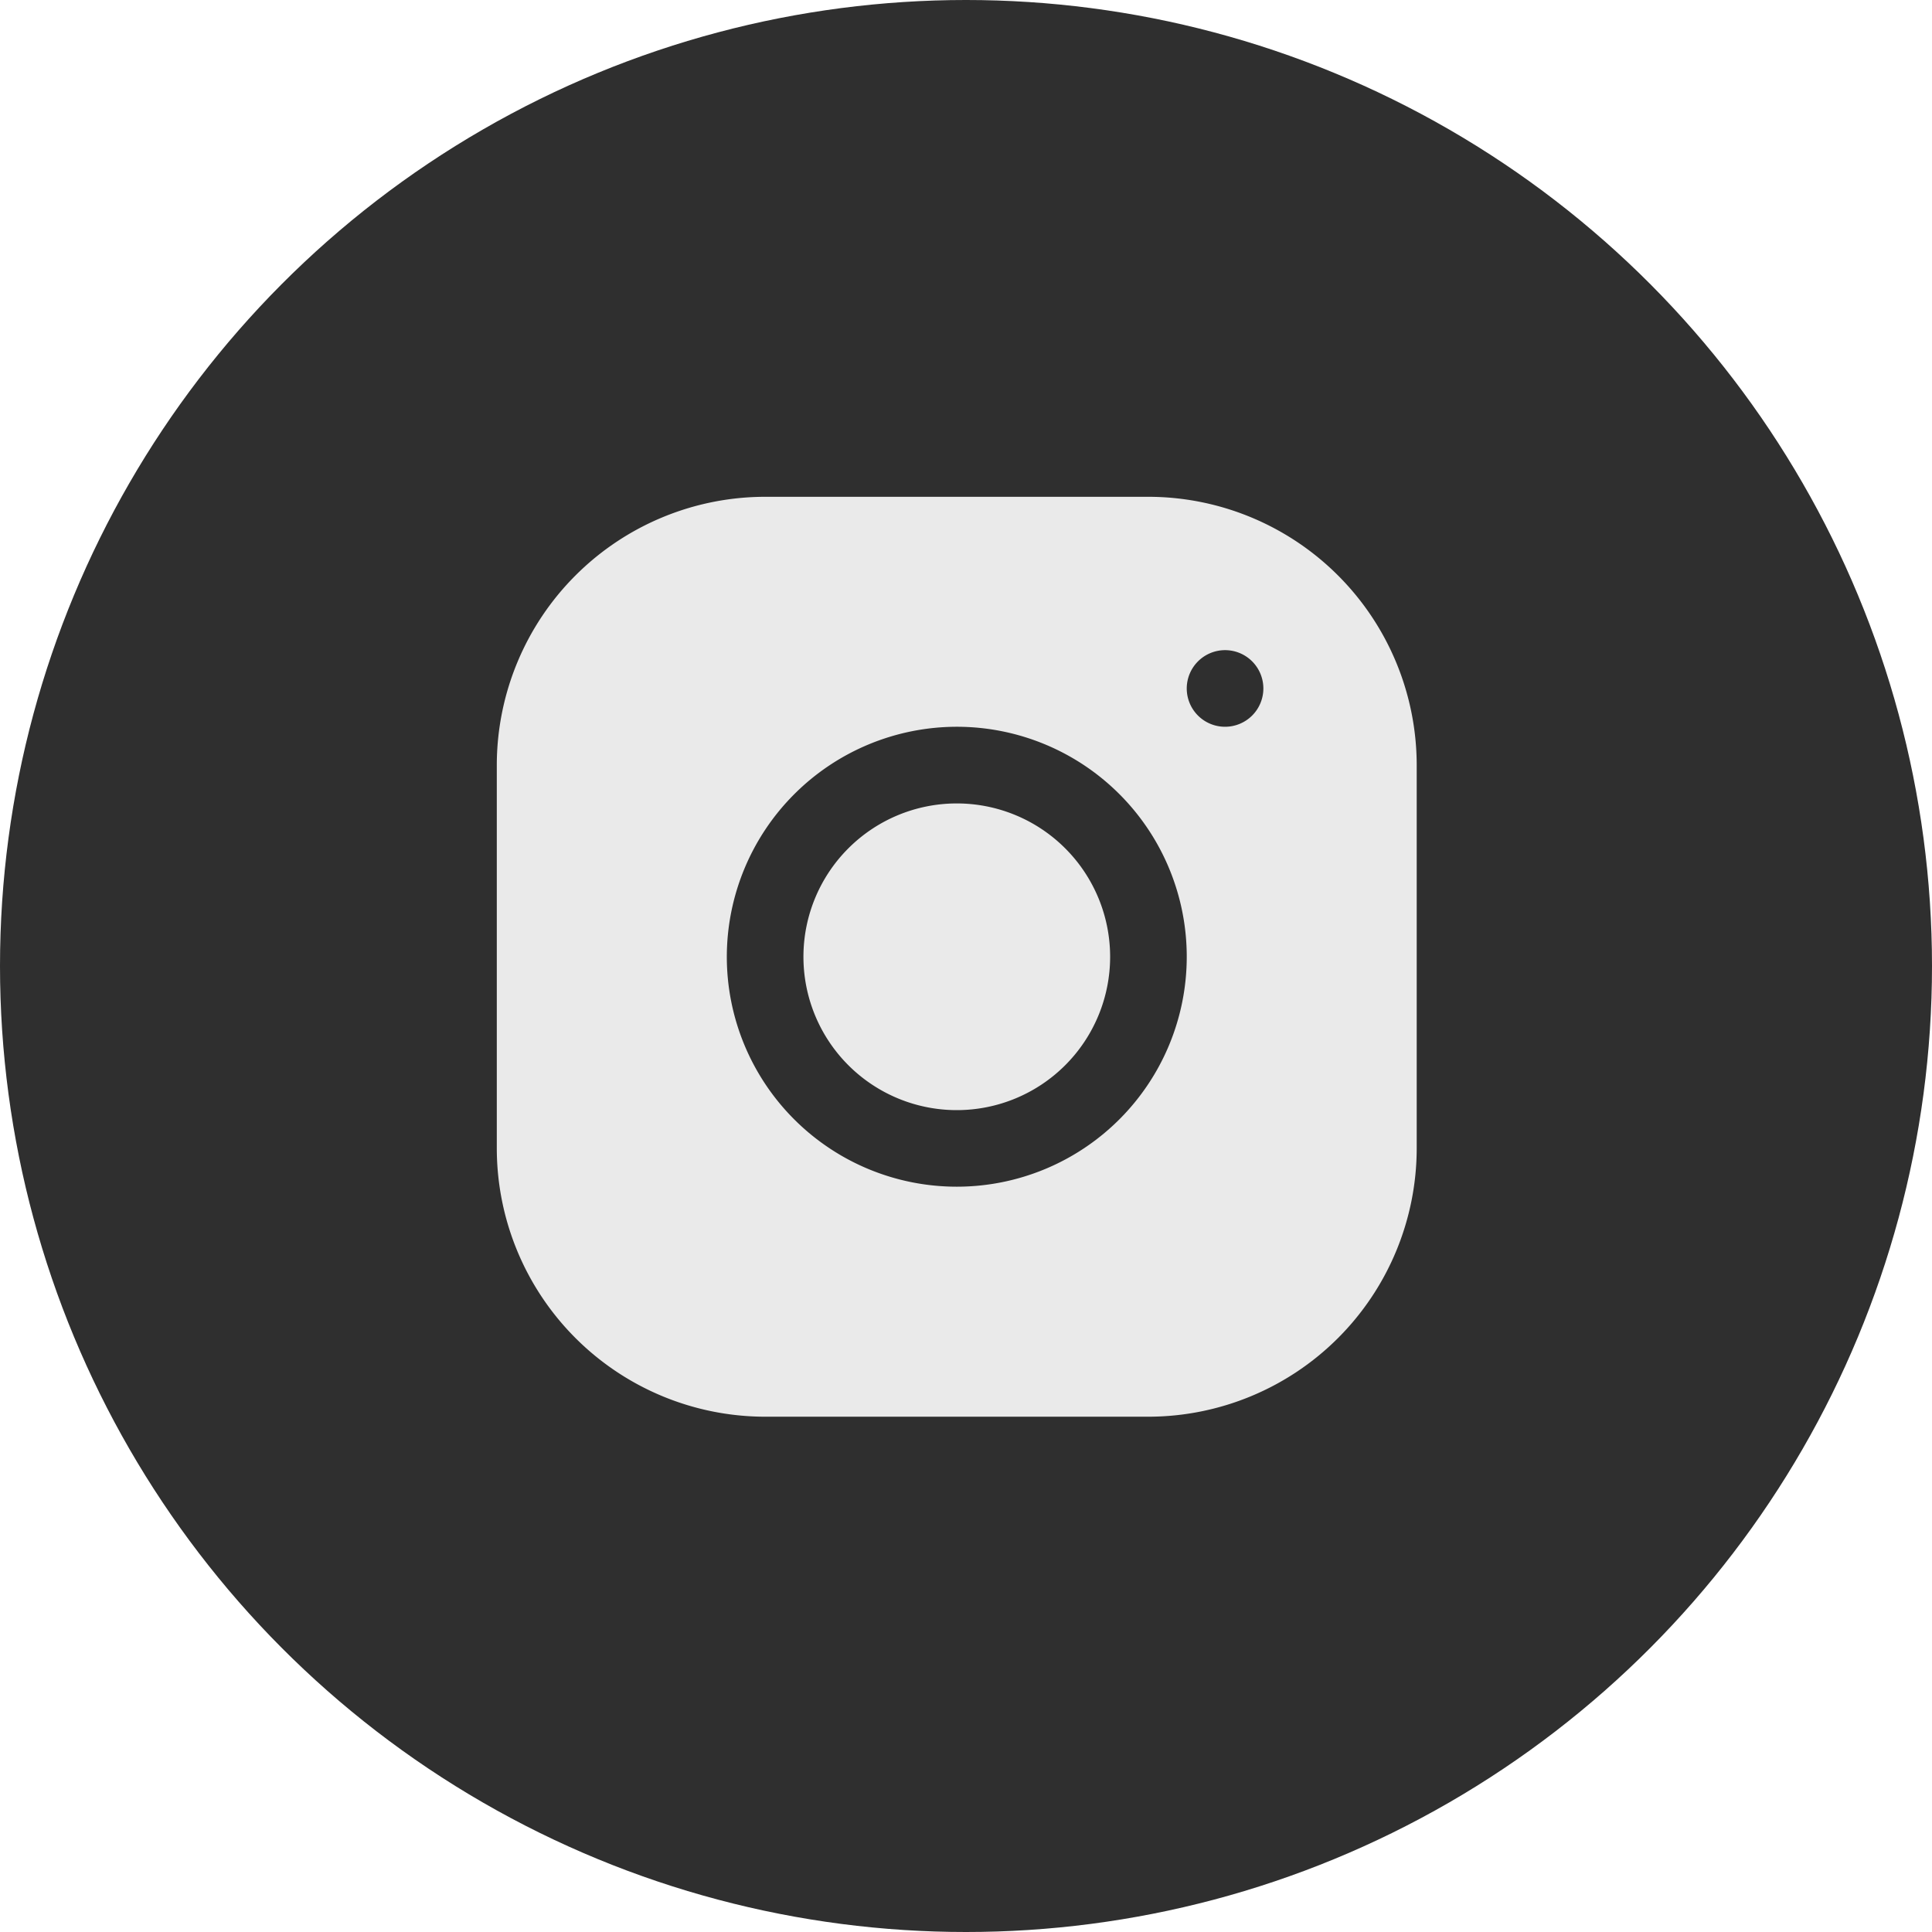 <svg xmlns="http://www.w3.org/2000/svg" width="35" height="35"><g data-name="Group 126"><g data-name="Group 117"><circle data-name="Ellipse 13" cx="17.5" cy="17.5" r="17.5" fill="#2f2f2f"/></g><path d="M13.859 9A4.866 4.866 0 009 13.862v6.944a4.866 4.866 0 004.862 4.859h6.944a4.866 4.866 0 004.859-4.865v-6.941A4.866 4.866 0 0020.8 9zm8.334 2.778a.694.694 0 11-.694.694.695.695 0 01.694-.694zm-4.86 1.388a4.166 4.166 0 11-4.166 4.166 4.171 4.171 0 014.166-4.166zm0 1.389a2.778 2.778 0 102.778 2.778 2.778 2.778 0 00-2.778-2.778z" fill="#eaeaea"/></g></svg>